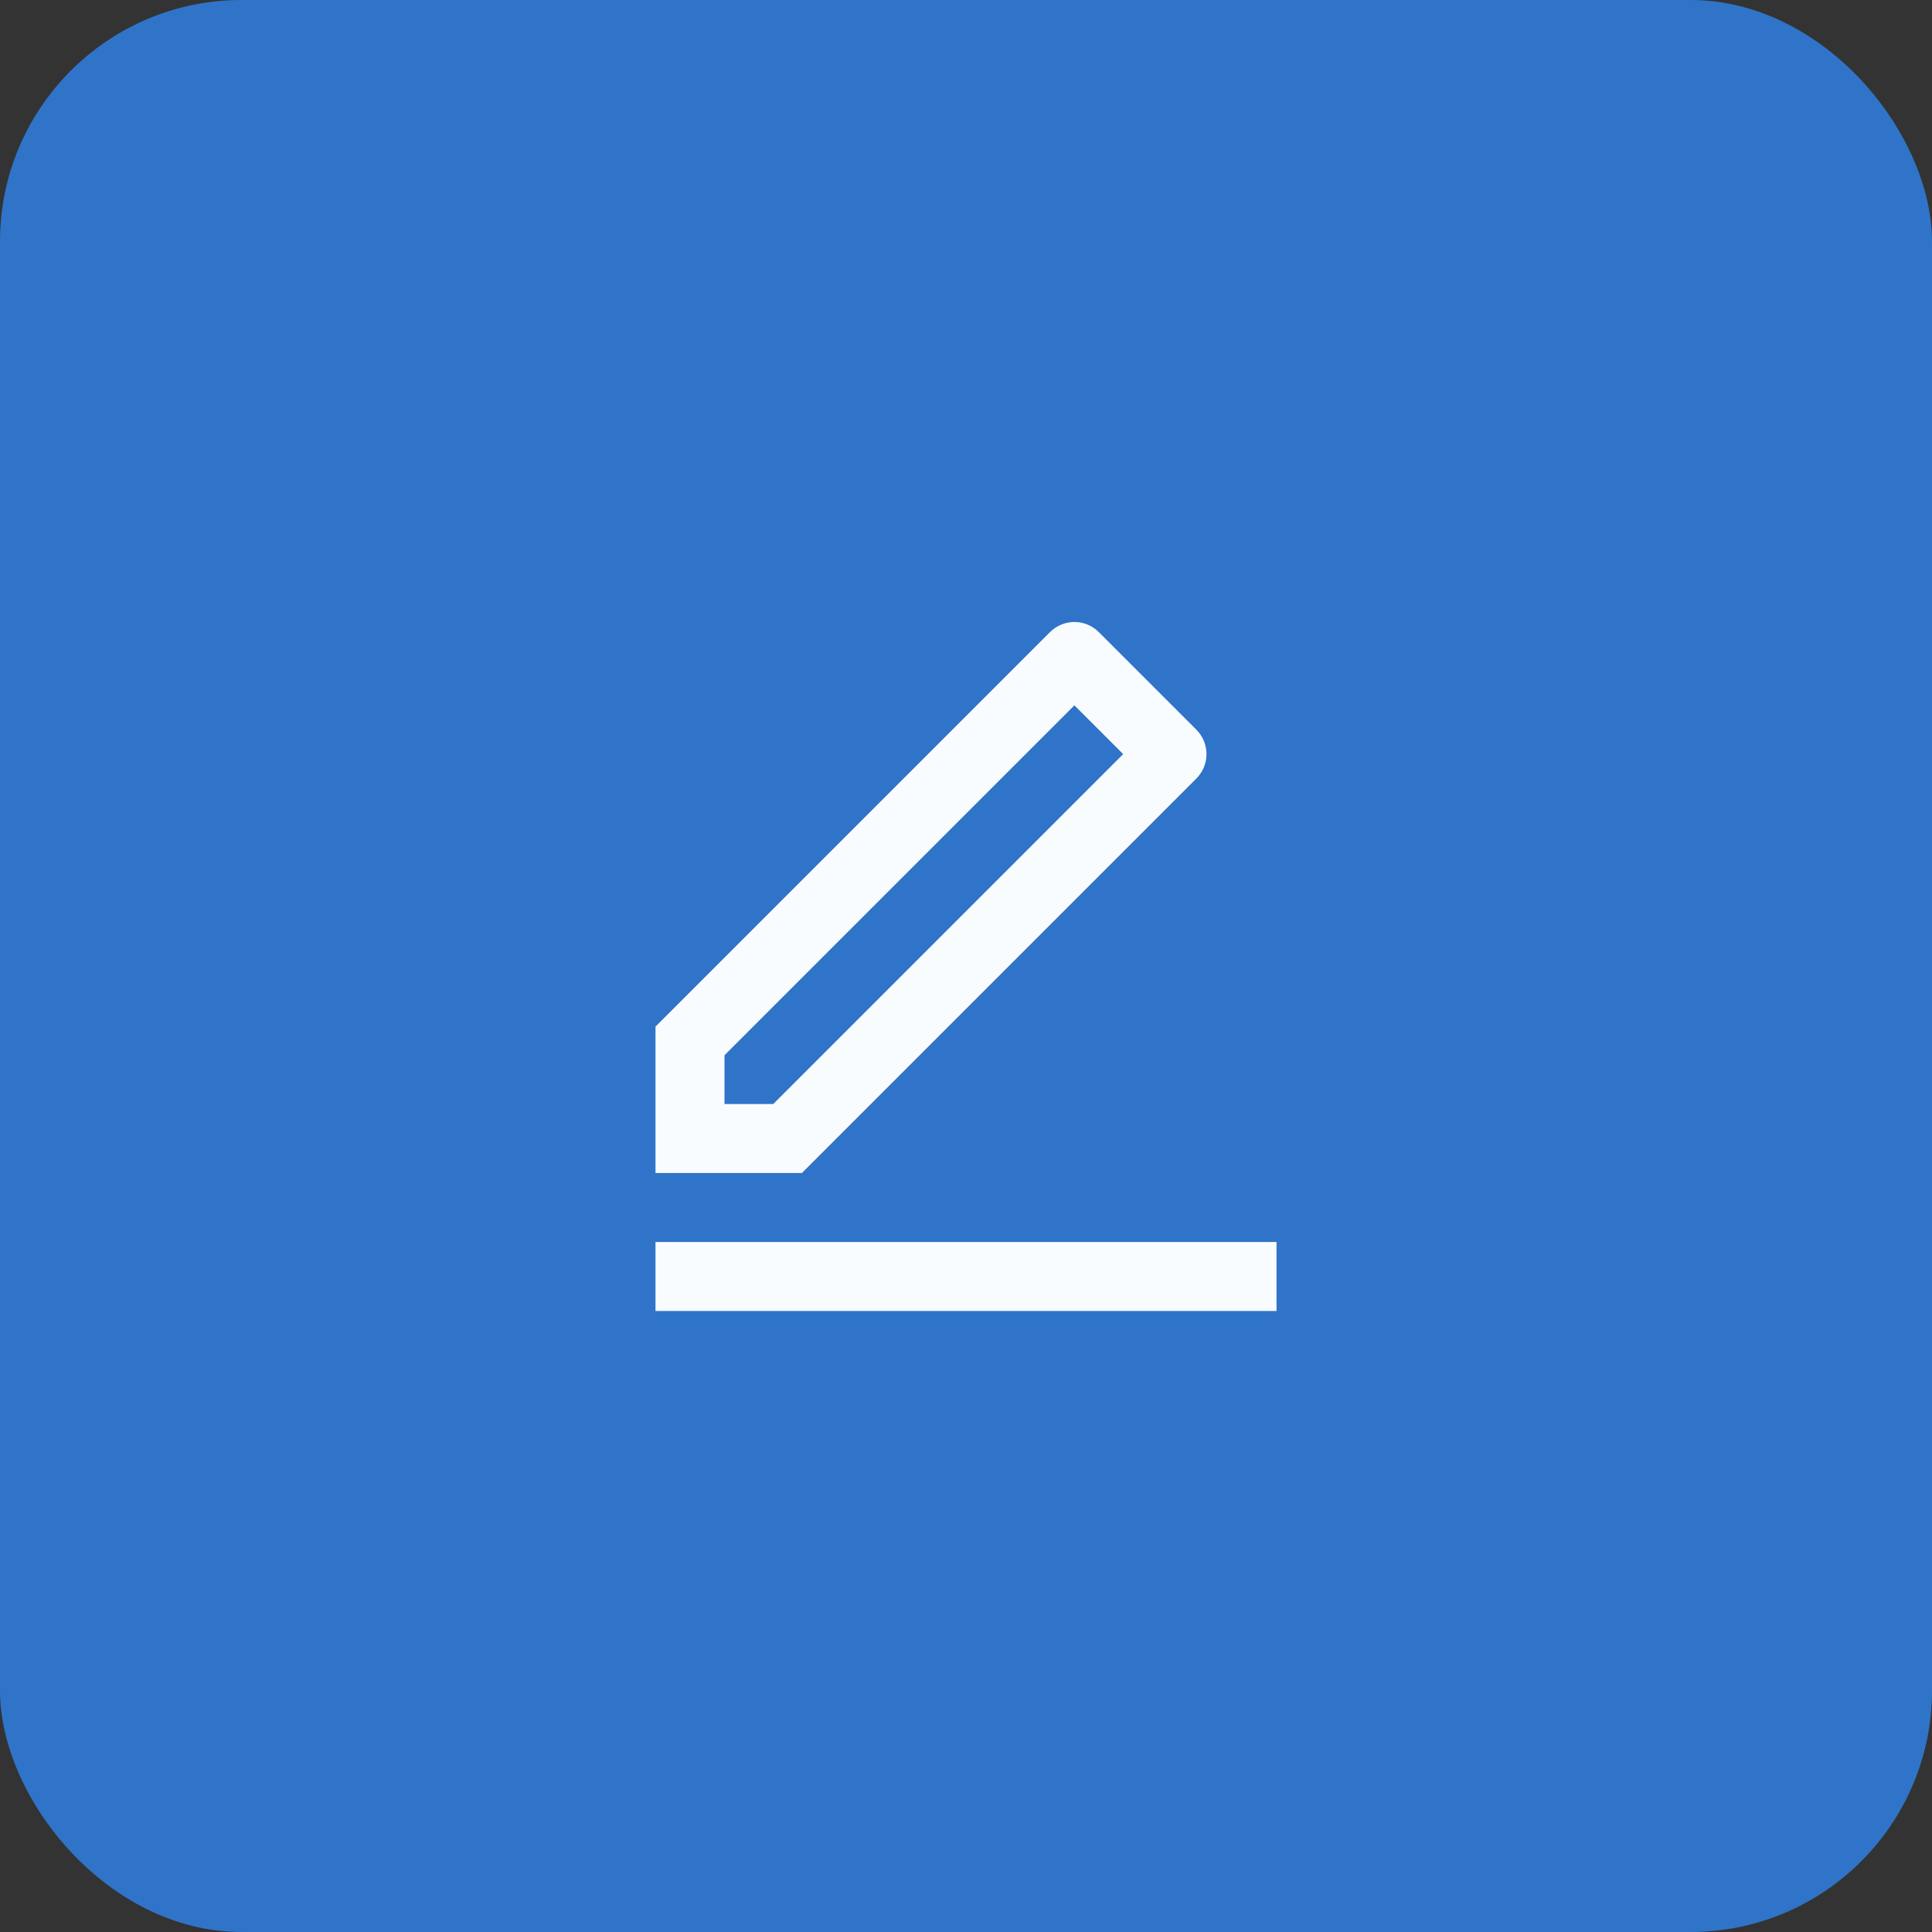 <svg width="56" height="56" viewBox="0 0 56 56" fill="none" xmlns="http://www.w3.org/2000/svg">
<rect x="0" y="0" width="56" height="56" fill="#333333" stroke="none"/>
<rect width="56" height="56" rx="7" fill="#2F74C8"/>
<g clip-path="url(#clip0_4896_48149)">
<path d="M22.414 32L32.556 21.858L31.142 20.444L21 30.586V32H22.414ZM23.243 34H19V29.757L30.435 18.322C30.622 18.135 30.877 18.029 31.142 18.029C31.407 18.029 31.662 18.135 31.849 18.322L34.678 21.151C34.865 21.339 34.971 21.593 34.971 21.858C34.971 22.123 34.865 22.378 34.678 22.565L23.243 34ZM19 36H37V38H19V36Z" fill="#F9FCFF"/>
</g>
<defs>
<clipPath id="clip0_4896_48149">
<rect width="24" height="24" fill="white" transform="translate(16 16)"/>
</clipPath>
</defs>
</svg>
